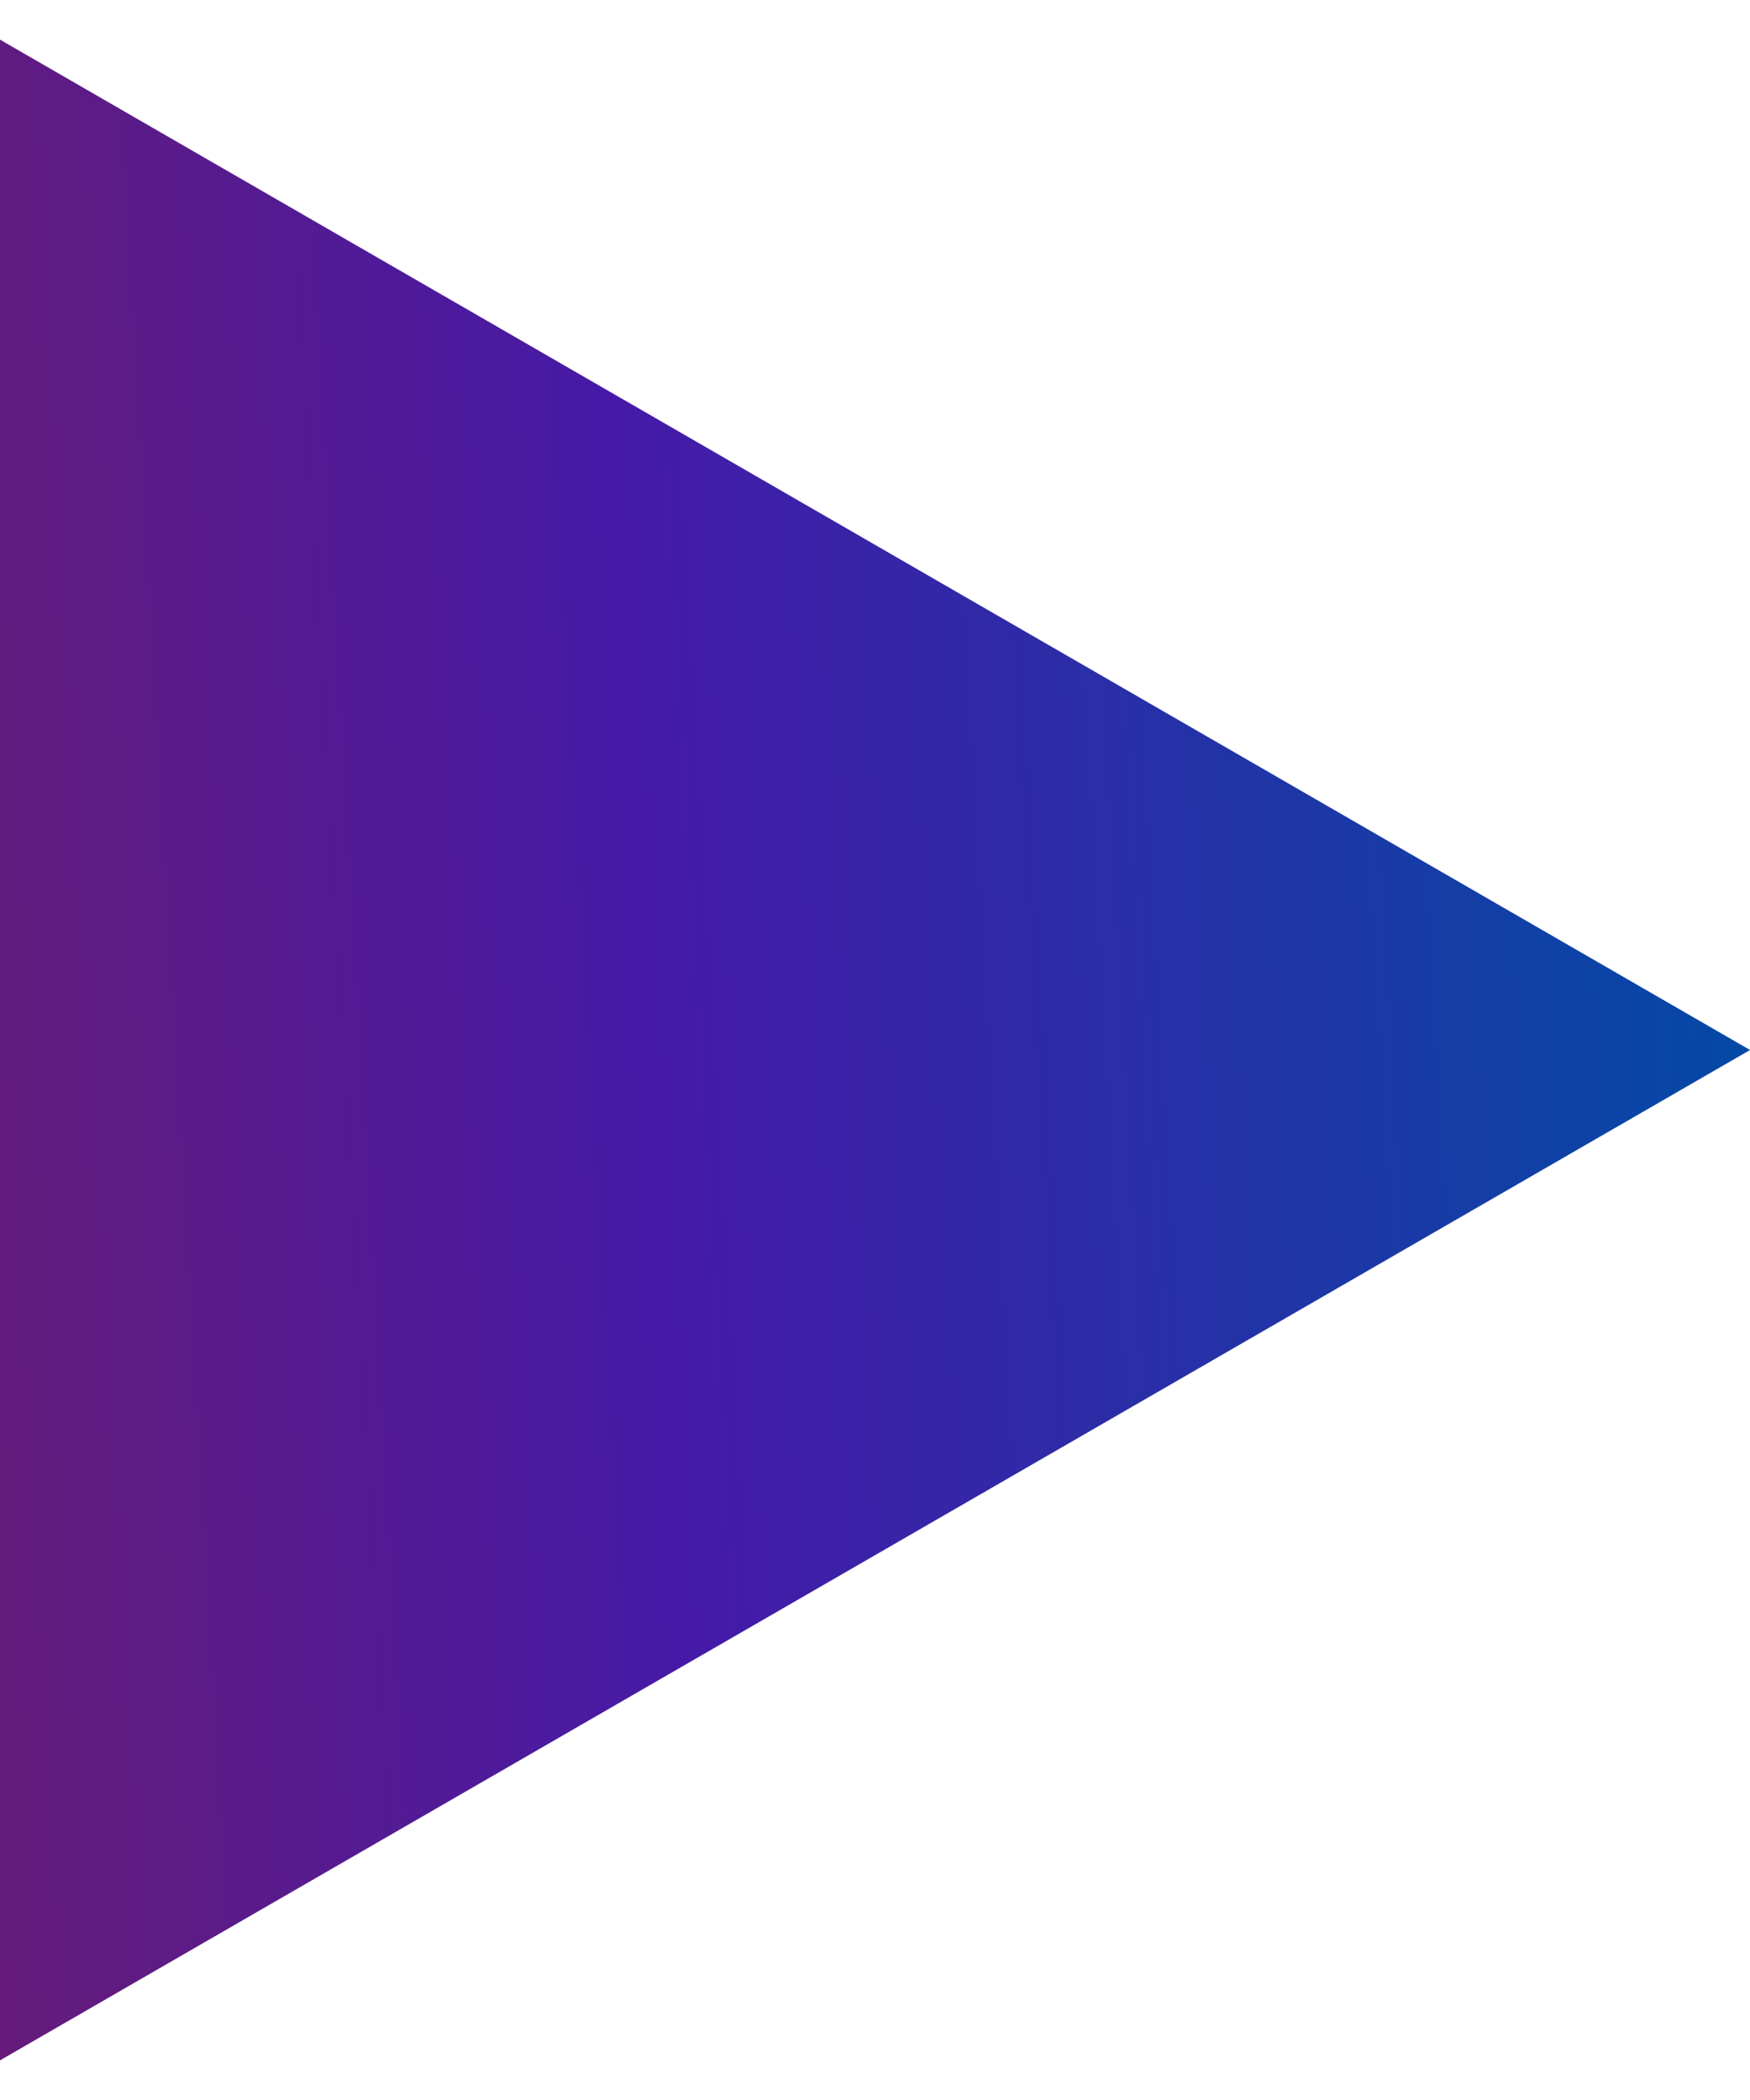 <svg width="15" height="18" viewBox="0 0 15 18" fill="none" xmlns="http://www.w3.org/2000/svg">
<path d="M15 9L-8.15666e-07 17.66L-5.85621e-08 0.34L15 9Z" fill="url(#paint0_linear_1941_28764)"/>
<path d="M15 9L-8.15666e-07 17.66L-5.85621e-08 0.34L15 9Z" fill="black" fill-opacity="0.2"/>
<defs>
<linearGradient id="paint0_linear_1941_28764" x1="17" y1="2.571" x2="-5.883" y2="3.911" gradientUnits="userSpaceOnUse">
<stop offset="0.101" stop-color="#045CCF"/>
<stop offset="0.507" stop-color="#5621D2"/>
<stop offset="0.906" stop-color="#92237D"/>
</linearGradient>
</defs>
</svg>
